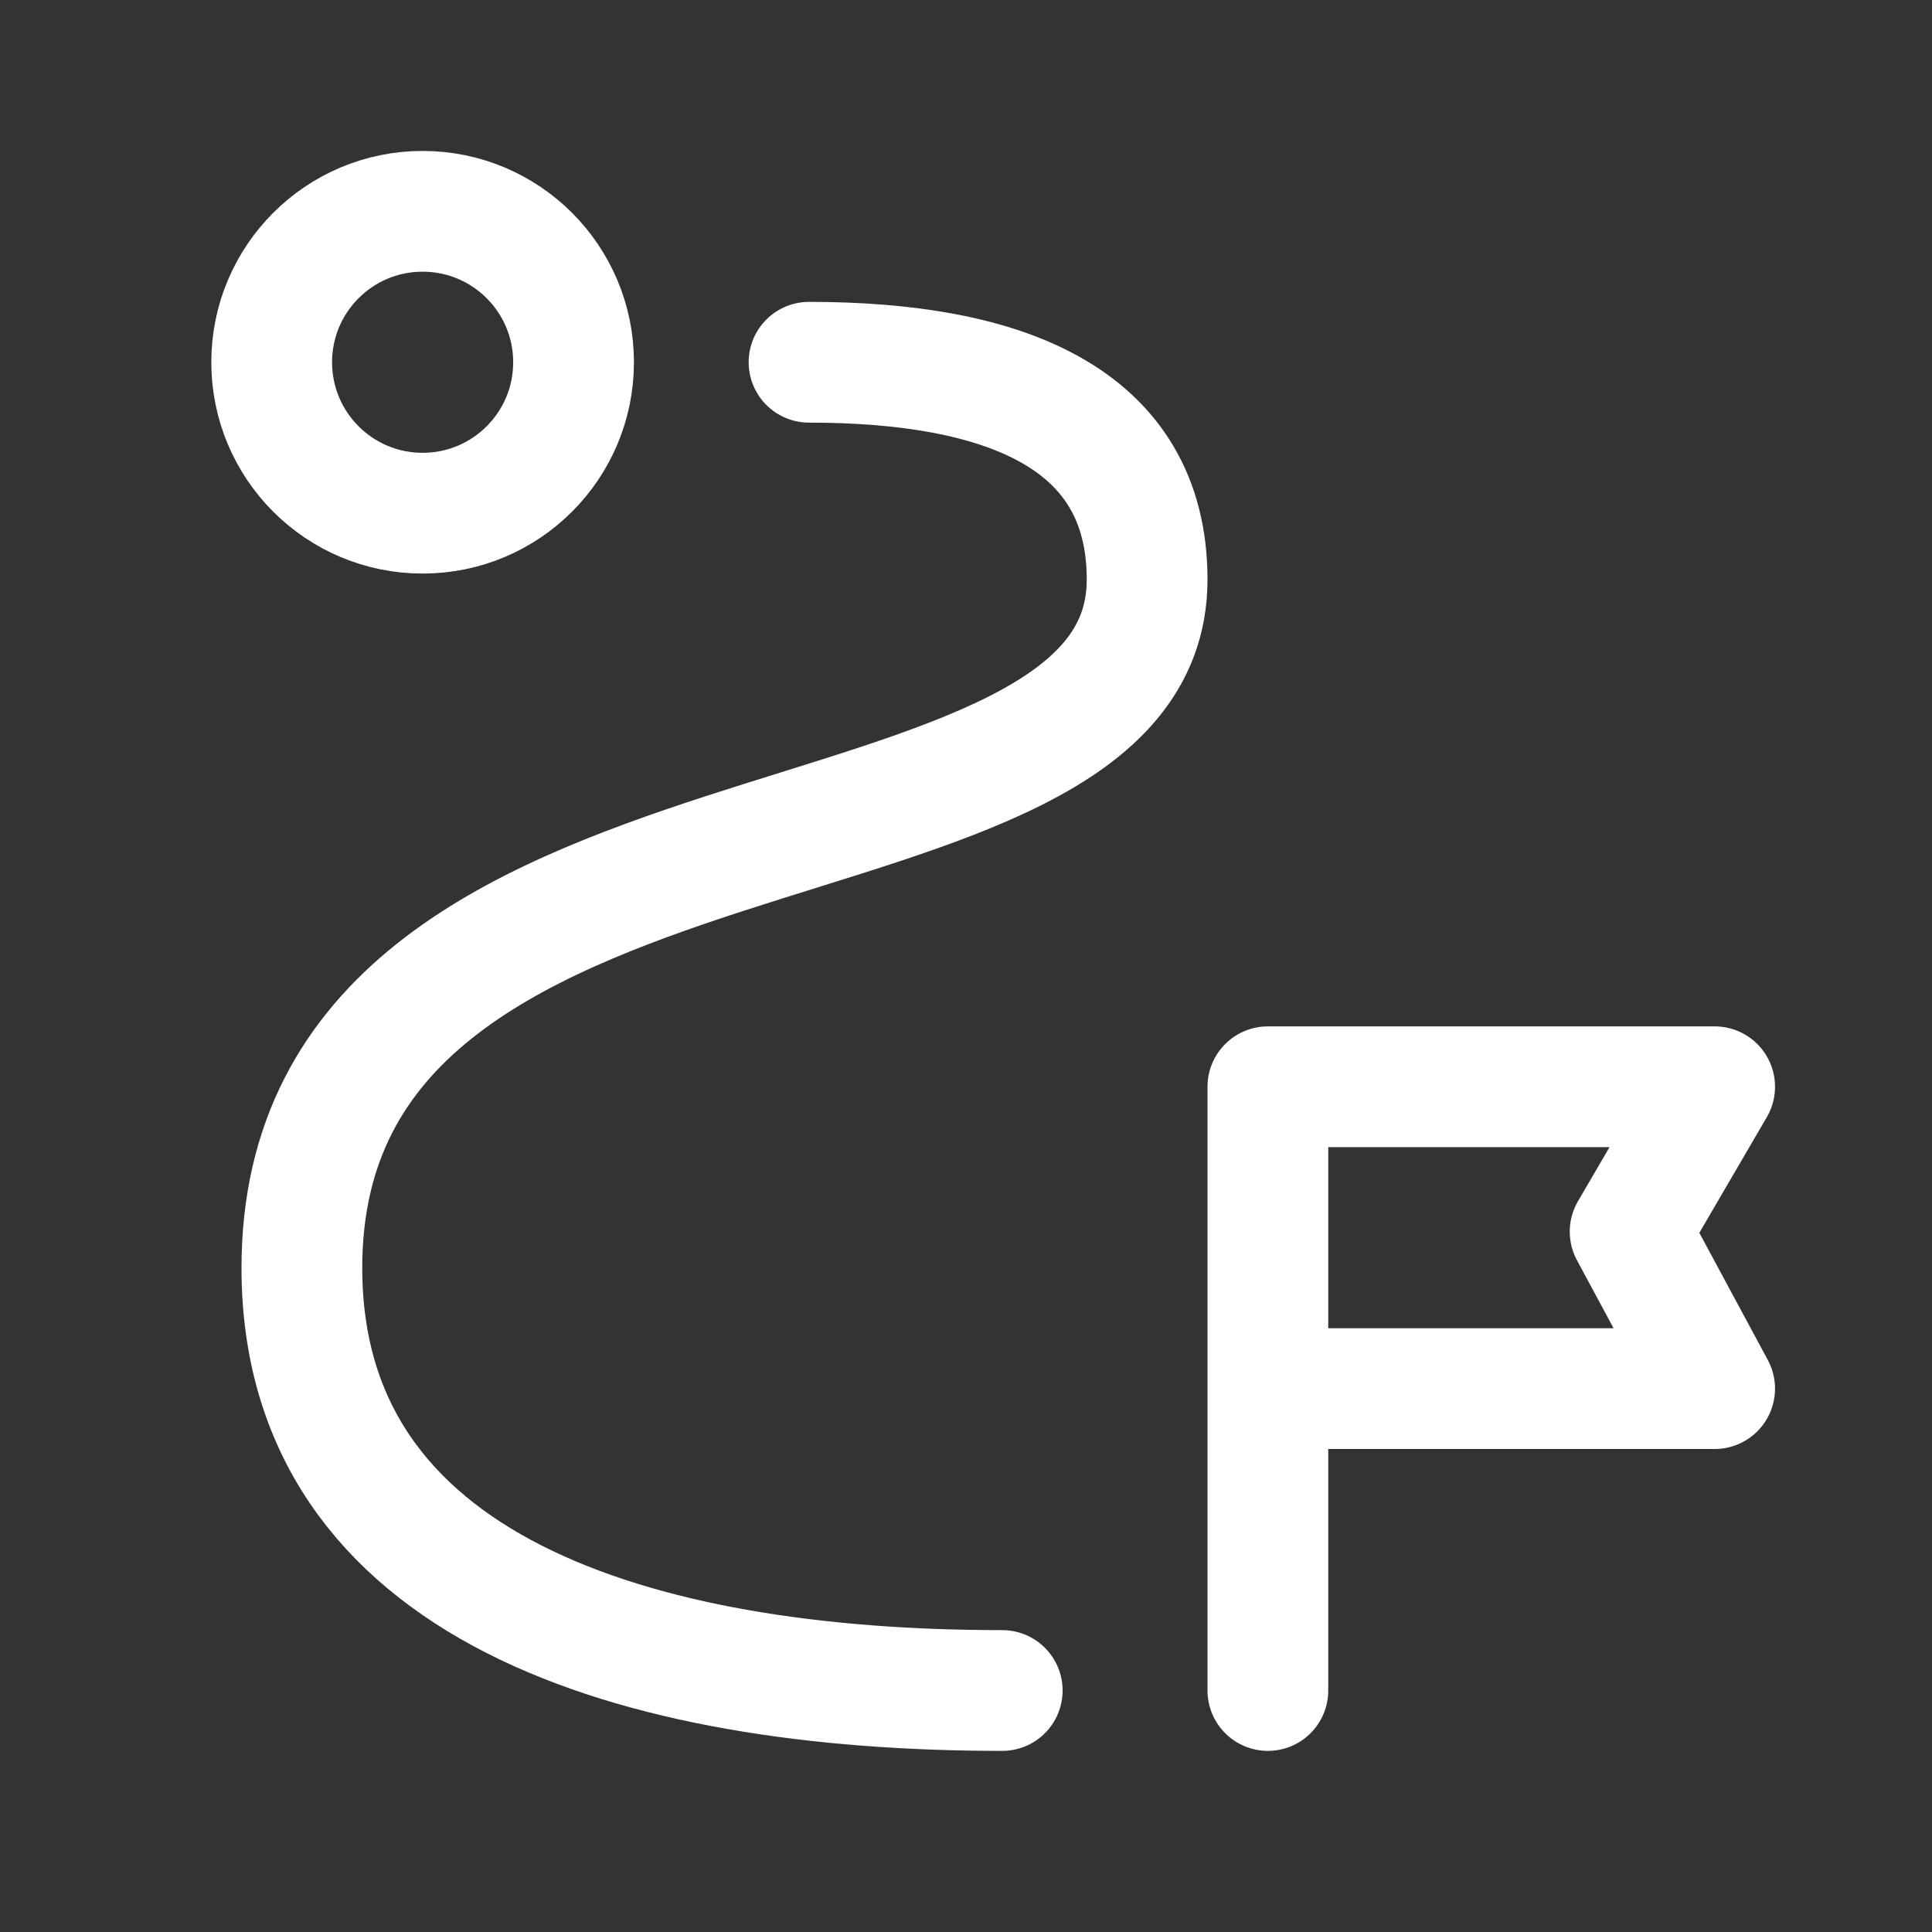 <svg id="Layer_1" version="1.1" viewBox="0 0 32 32" xml:space="preserve" xmlns="http://www.w3.org/2000/svg" enable-background="new 0 0 32 32"><rect x="0" y="0" width="32" height="32" fill="#333333" stroke="none"/><circle cx="7" cy="6" r="2.5" fill="none" stroke="#ffffff" stroke-width="2" stroke-linecap="round" stroke-linejoin="round" stroke-miterlimit="10" class="stroke-20bffc"></circle><path d="M21 28V18h7.4L27 20.4l1.4 2.6H21" fill="none" stroke="#ffffff" stroke-width="2" stroke-linecap="round" stroke-linejoin="round" stroke-miterlimit="10" class="stroke-20bffc"></path><path d="M13.4 6c3.2 0 5.6.9 5.6 3.6 0 5.3-14 3-14 11.4 0 5.3 5.5 7 11.6 7" fill="none" stroke="#ffffff" stroke-width="2" stroke-linecap="round" stroke-linejoin="round" stroke-miterlimit="10" class="stroke-0c4ada"></path></svg>